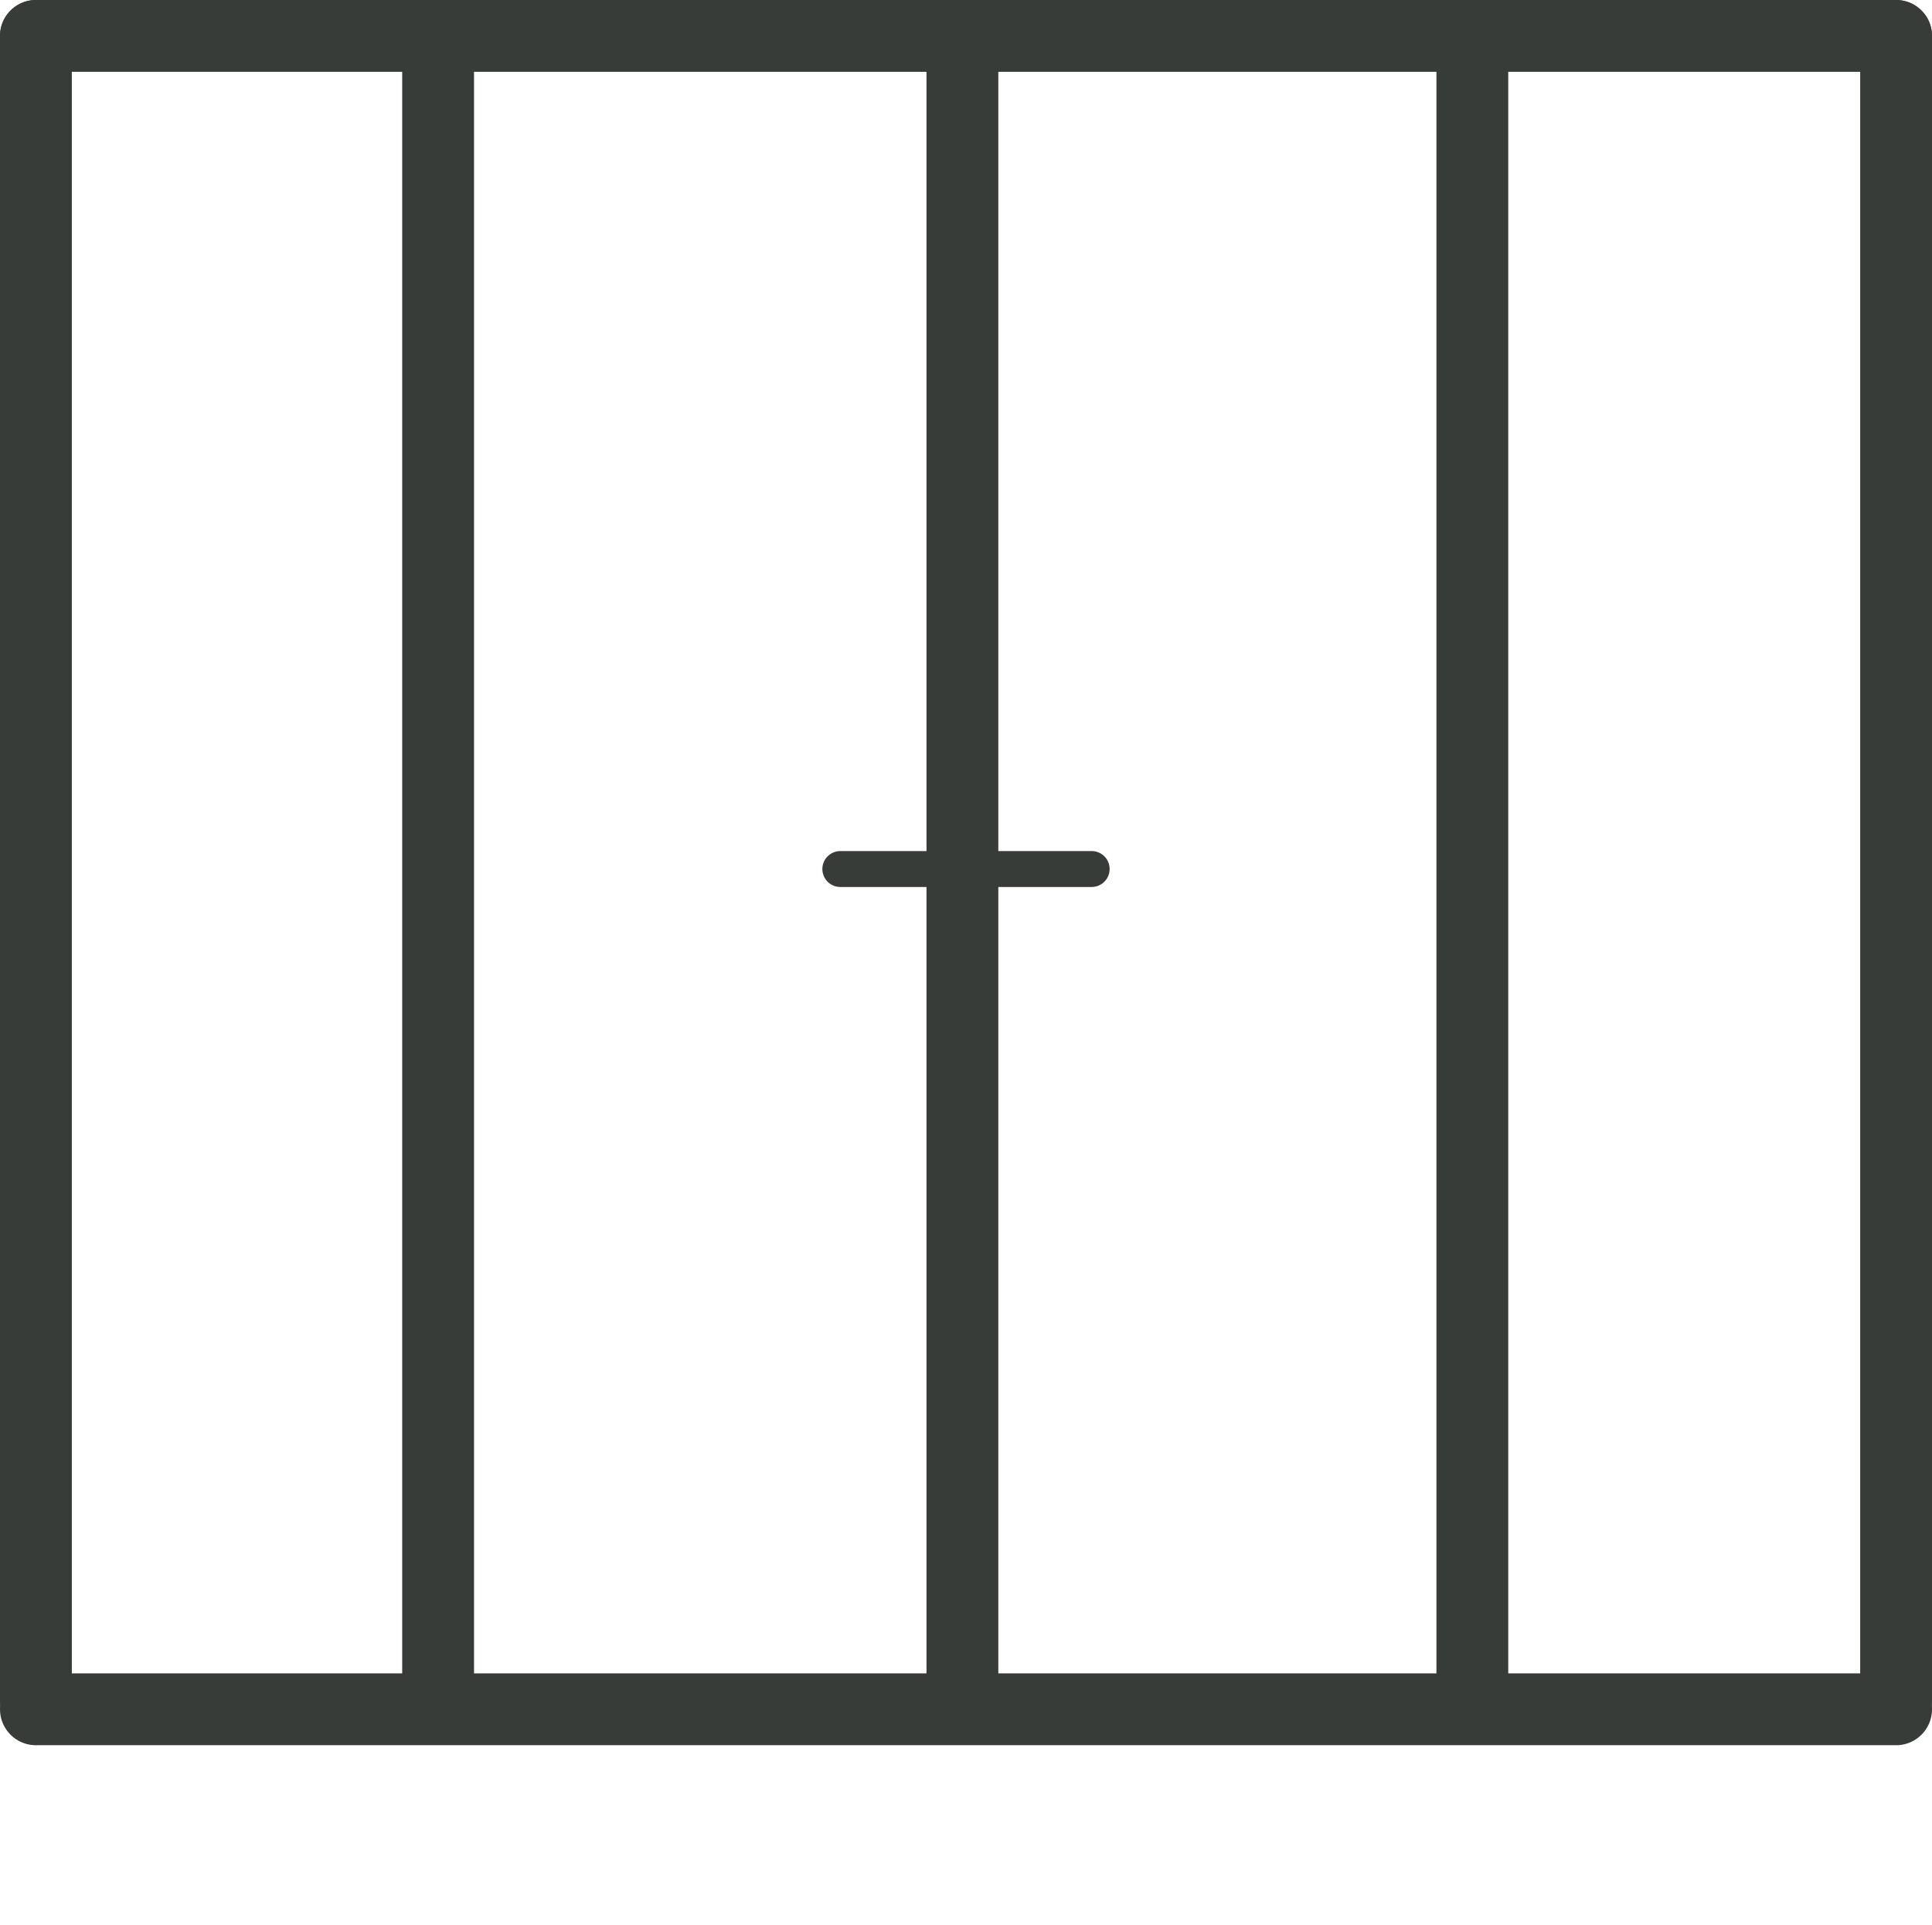 <?xml version="1.0" encoding="utf-8"?>
<!-- Generator: Adobe Illustrator 28.3.0, SVG Export Plug-In . SVG Version: 6.00 Build 0)  -->
<svg version="1.1" id="Layer_1" xmlns="http://www.w3.org/2000/svg" xmlns:xlink="http://www.w3.org/1999/xlink" x="0px" y="0px"
	 viewBox="0 0 26.9 26.8" style="enable-background:new 0 0 26.9 26.8;" xml:space="preserve">
<style type="text/css">
	.st0{fill:none;stroke:#373C38;stroke-linecap:round;stroke-linejoin:round;}
	.st1{fill:none;stroke:#373C38;stroke-width:0.5;stroke-linecap:round;stroke-linejoin:round;}
</style>
<g id="Artboard_2" transform="translate(0.5 0.5)">
	<line id="Line_8" class="st0" x1="0" y1="0" x2="0" y2="23.2"/>
	<line id="Line_9" class="st0" x1="0" y1="23.3" x2="25.9" y2="23.3"/>
	<line id="Line_10" class="st0" x1="25.9" y1="23.2" x2="25.9" y2="0"/>
	<line id="Line_10_00000013170009990525903610000018371522225227170701_" class="st0" x1="12.9" y1="23" x2="12.9" y2="0"/>
	<line id="Line_11" class="st0" x1="0" y1="0" x2="25.9" y2="0"/>
	<line id="Line_10_00000150780818570911364870000000475860140667273364_" class="st0" x1="5.6" y1="23.2" x2="5.6" y2="0.5"/>
	<line id="Line_10_00000062161125001219957220000010160596882186750905_" class="st0" x1="20" y1="23" x2="20" y2="0.2"/>
	<line id="Line_10_00000158721146930685997910000004041755510460333976_" class="st1" x1="14.7" y1="11.6" x2="11.2" y2="11.6"/>
</g>
</svg>
